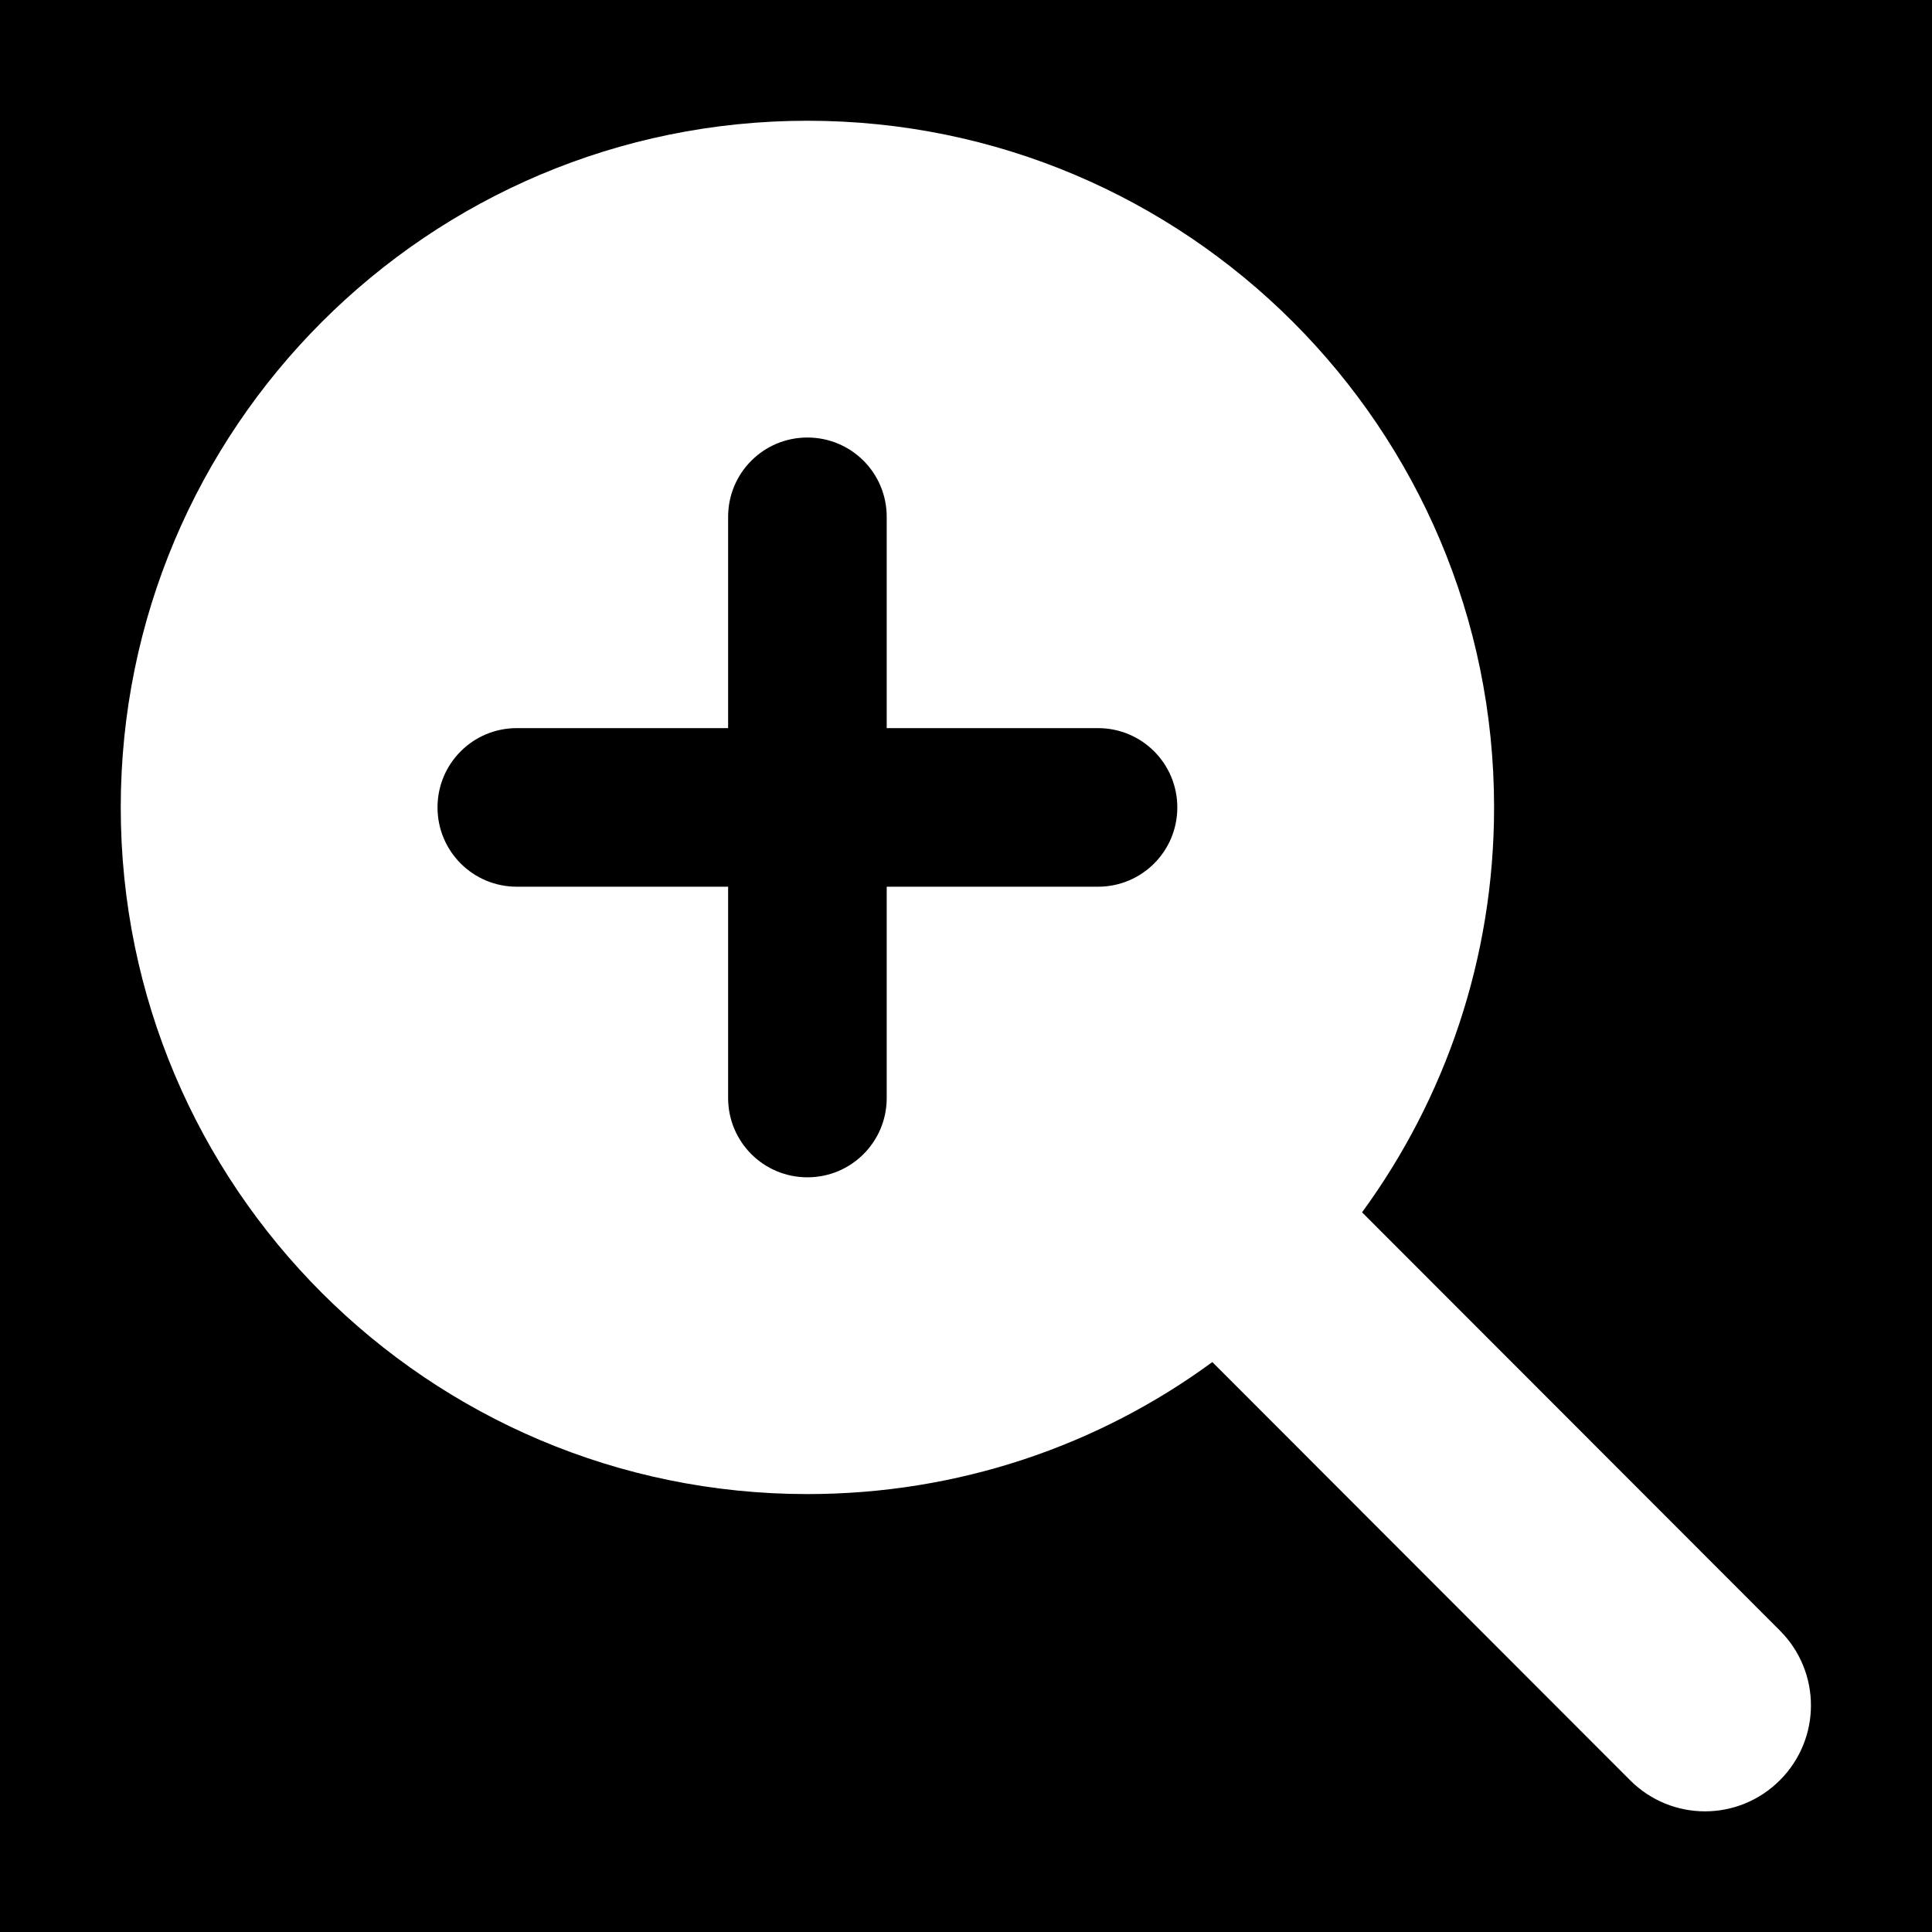 <?xml version="1.0" encoding="utf-8"?>
<svg id="Calque_1" data-name="Calque 1" xmlns="http://www.w3.org/2000/svg" viewBox="0 0 48 48">
    <rect x="0" width="48" height="48" />
    <path d="M37.12,20.06c0,3.76-1.22,7.24-3.28,10.06l10.38,10.39c1.03,1.03,1.03,2.69,0,3.72-1.03,1.03-2.69,1.03-3.72,0l-10.38-10.39c-2.82,2.07-6.3,3.28-10.06,3.28-9.42,0-17.06-7.64-17.06-17.06S10.64,3,20.06,3s17.06,7.64,17.06,17.06Zm-19.03,7.22c0,1.09,.88,1.97,1.97,1.97s1.97-.88,1.97-1.97v-5.25h5.25c1.09,0,1.97-.88,1.97-1.97s-.88-1.97-1.97-1.97h-5.25v-5.25c0-1.09-.88-1.97-1.97-1.97s-1.97,.88-1.97,1.97v5.25h-5.25c-1.09,0-1.97,.88-1.97,1.97s.88,1.97,1.97,1.97h5.25v5.25Z" style="fill: #fff;" />
</svg>

